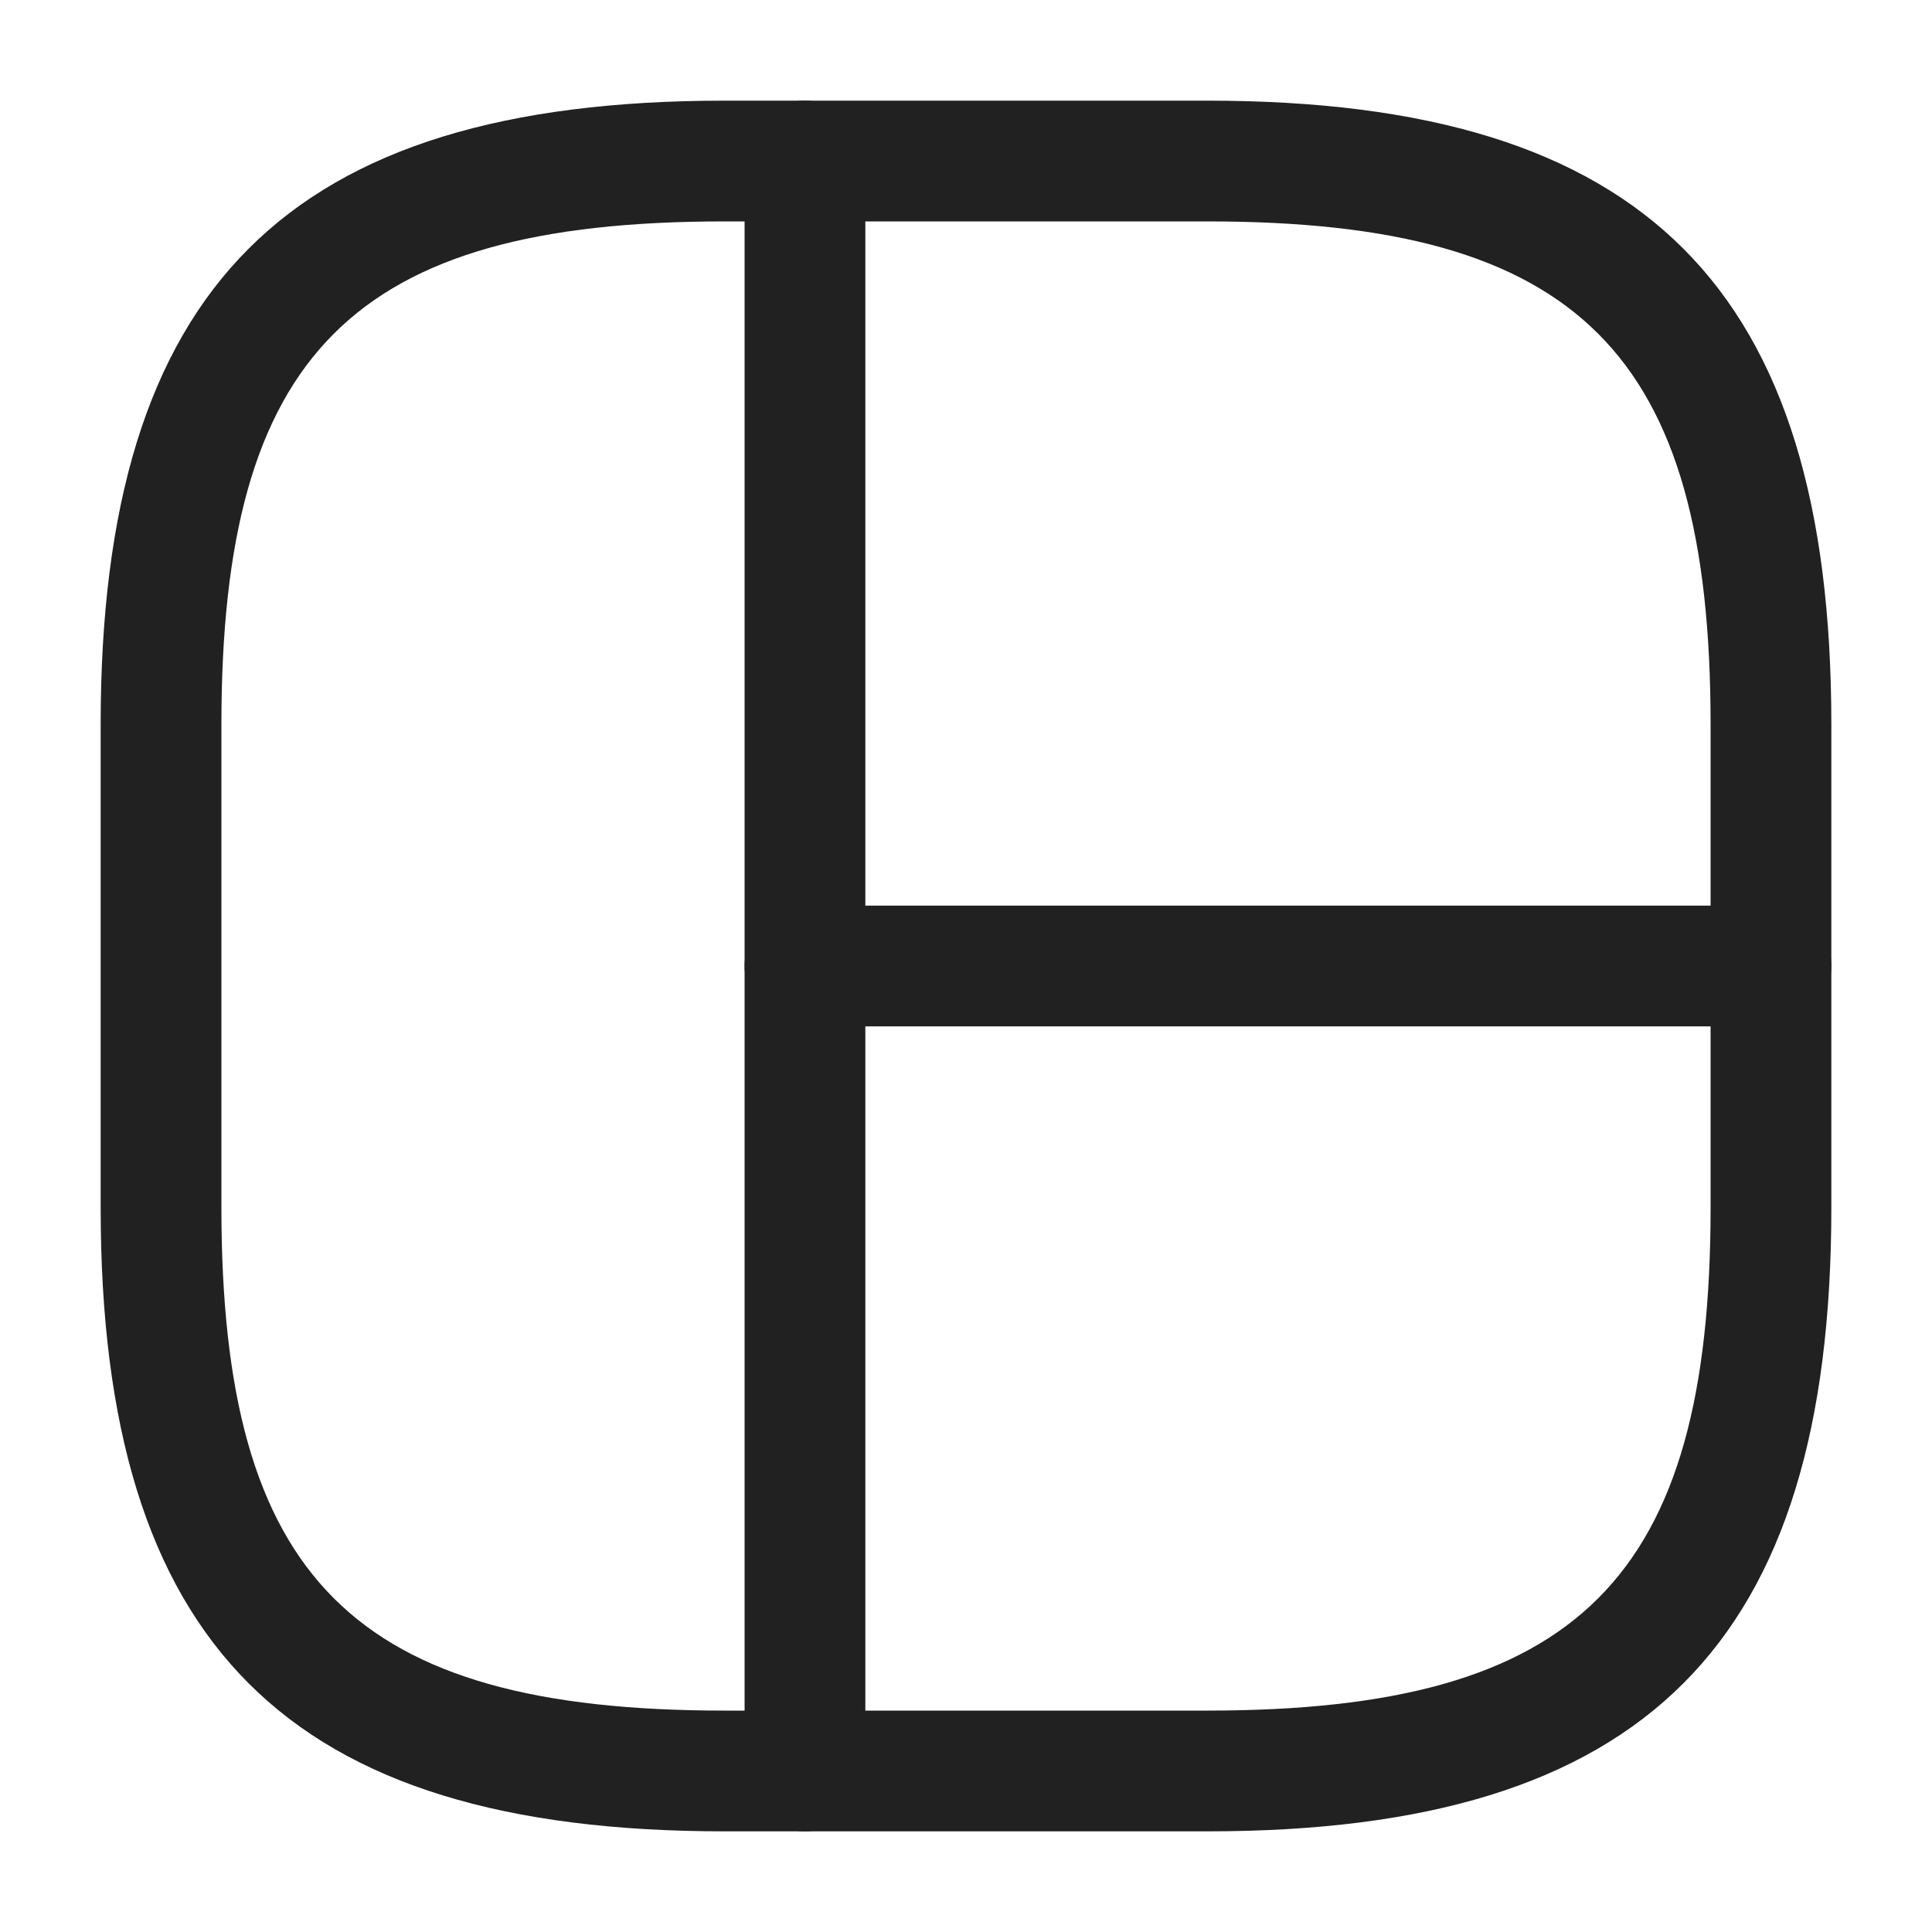 <svg width="20" height="20" viewBox="0 0 20 20" fill="none" xmlns="http://www.w3.org/2000/svg">
<path d="M12.5 18.958H7.5C2.975 18.958 1.042 17.025 1.042 12.5V7.5C1.042 2.975 2.975 1.042 7.5 1.042H12.5C17.025 1.042 18.958 2.975 18.958 7.5V12.5C18.958 17.025 17.025 18.958 12.5 18.958ZM7.5 2.292C3.658 2.292 2.292 3.658 2.292 7.5V12.5C2.292 16.342 3.658 17.708 7.5 17.708H12.5C16.342 17.708 17.708 16.342 17.708 12.5V7.5C17.708 3.658 16.342 2.292 12.5 2.292H7.5Z" fill="#212121"/>
<path d="M8.333 18.958C7.992 18.958 7.708 18.675 7.708 18.333V1.667C7.708 1.325 7.992 1.042 8.333 1.042C8.675 1.042 8.958 1.325 8.958 1.667V18.333C8.958 18.675 8.675 18.958 8.333 18.958Z" fill="#212121"/>
<path d="M18.333 10.625H8.333C7.992 10.625 7.708 10.342 7.708 10C7.708 9.658 7.992 9.375 8.333 9.375H18.333C18.675 9.375 18.958 9.658 18.958 10C18.958 10.342 18.675 10.625 18.333 10.625Z" fill="#212121"/>
</svg>

